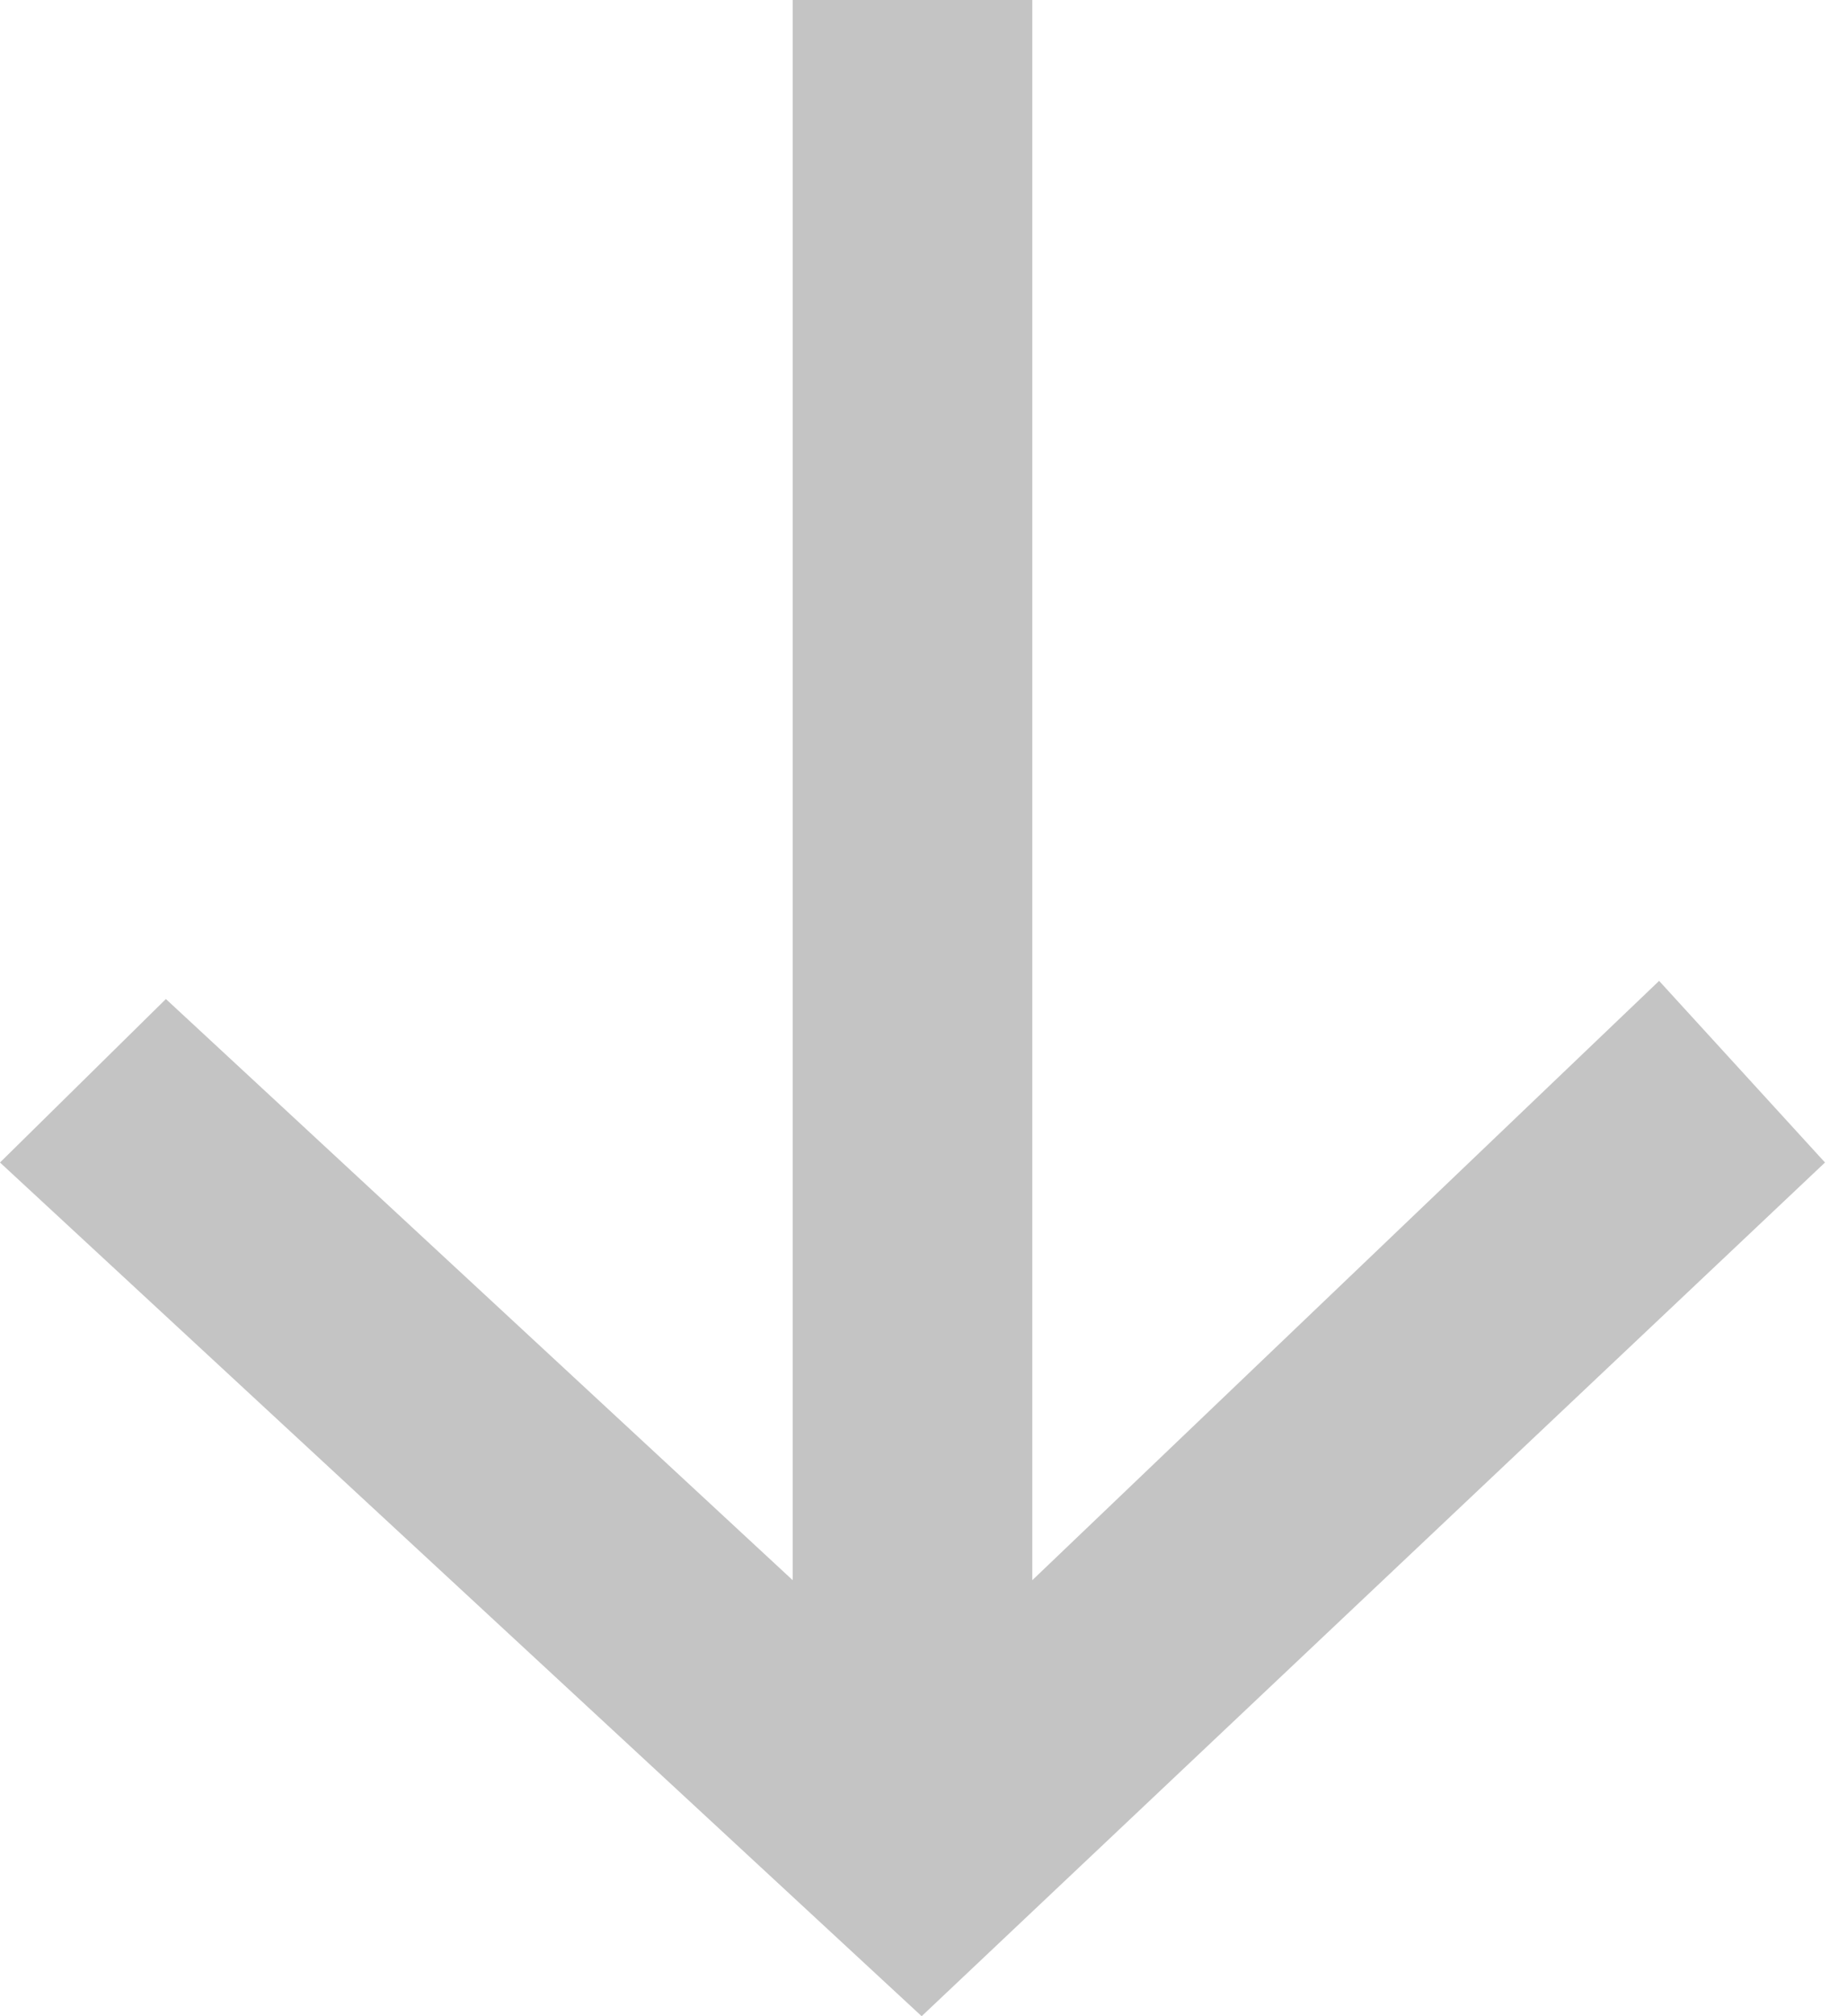 <svg width="11" height="12" viewBox="0 0 11 12" fill="none" xmlns="http://www.w3.org/2000/svg">
<path d="M9.881 5.838L6.148 9.405V0H4.721V9.405L0.988 5.946L0 6.919L5.489 12L10.869 6.919L9.881 5.838Z" fill="#C4C4C4"/>
</svg>
